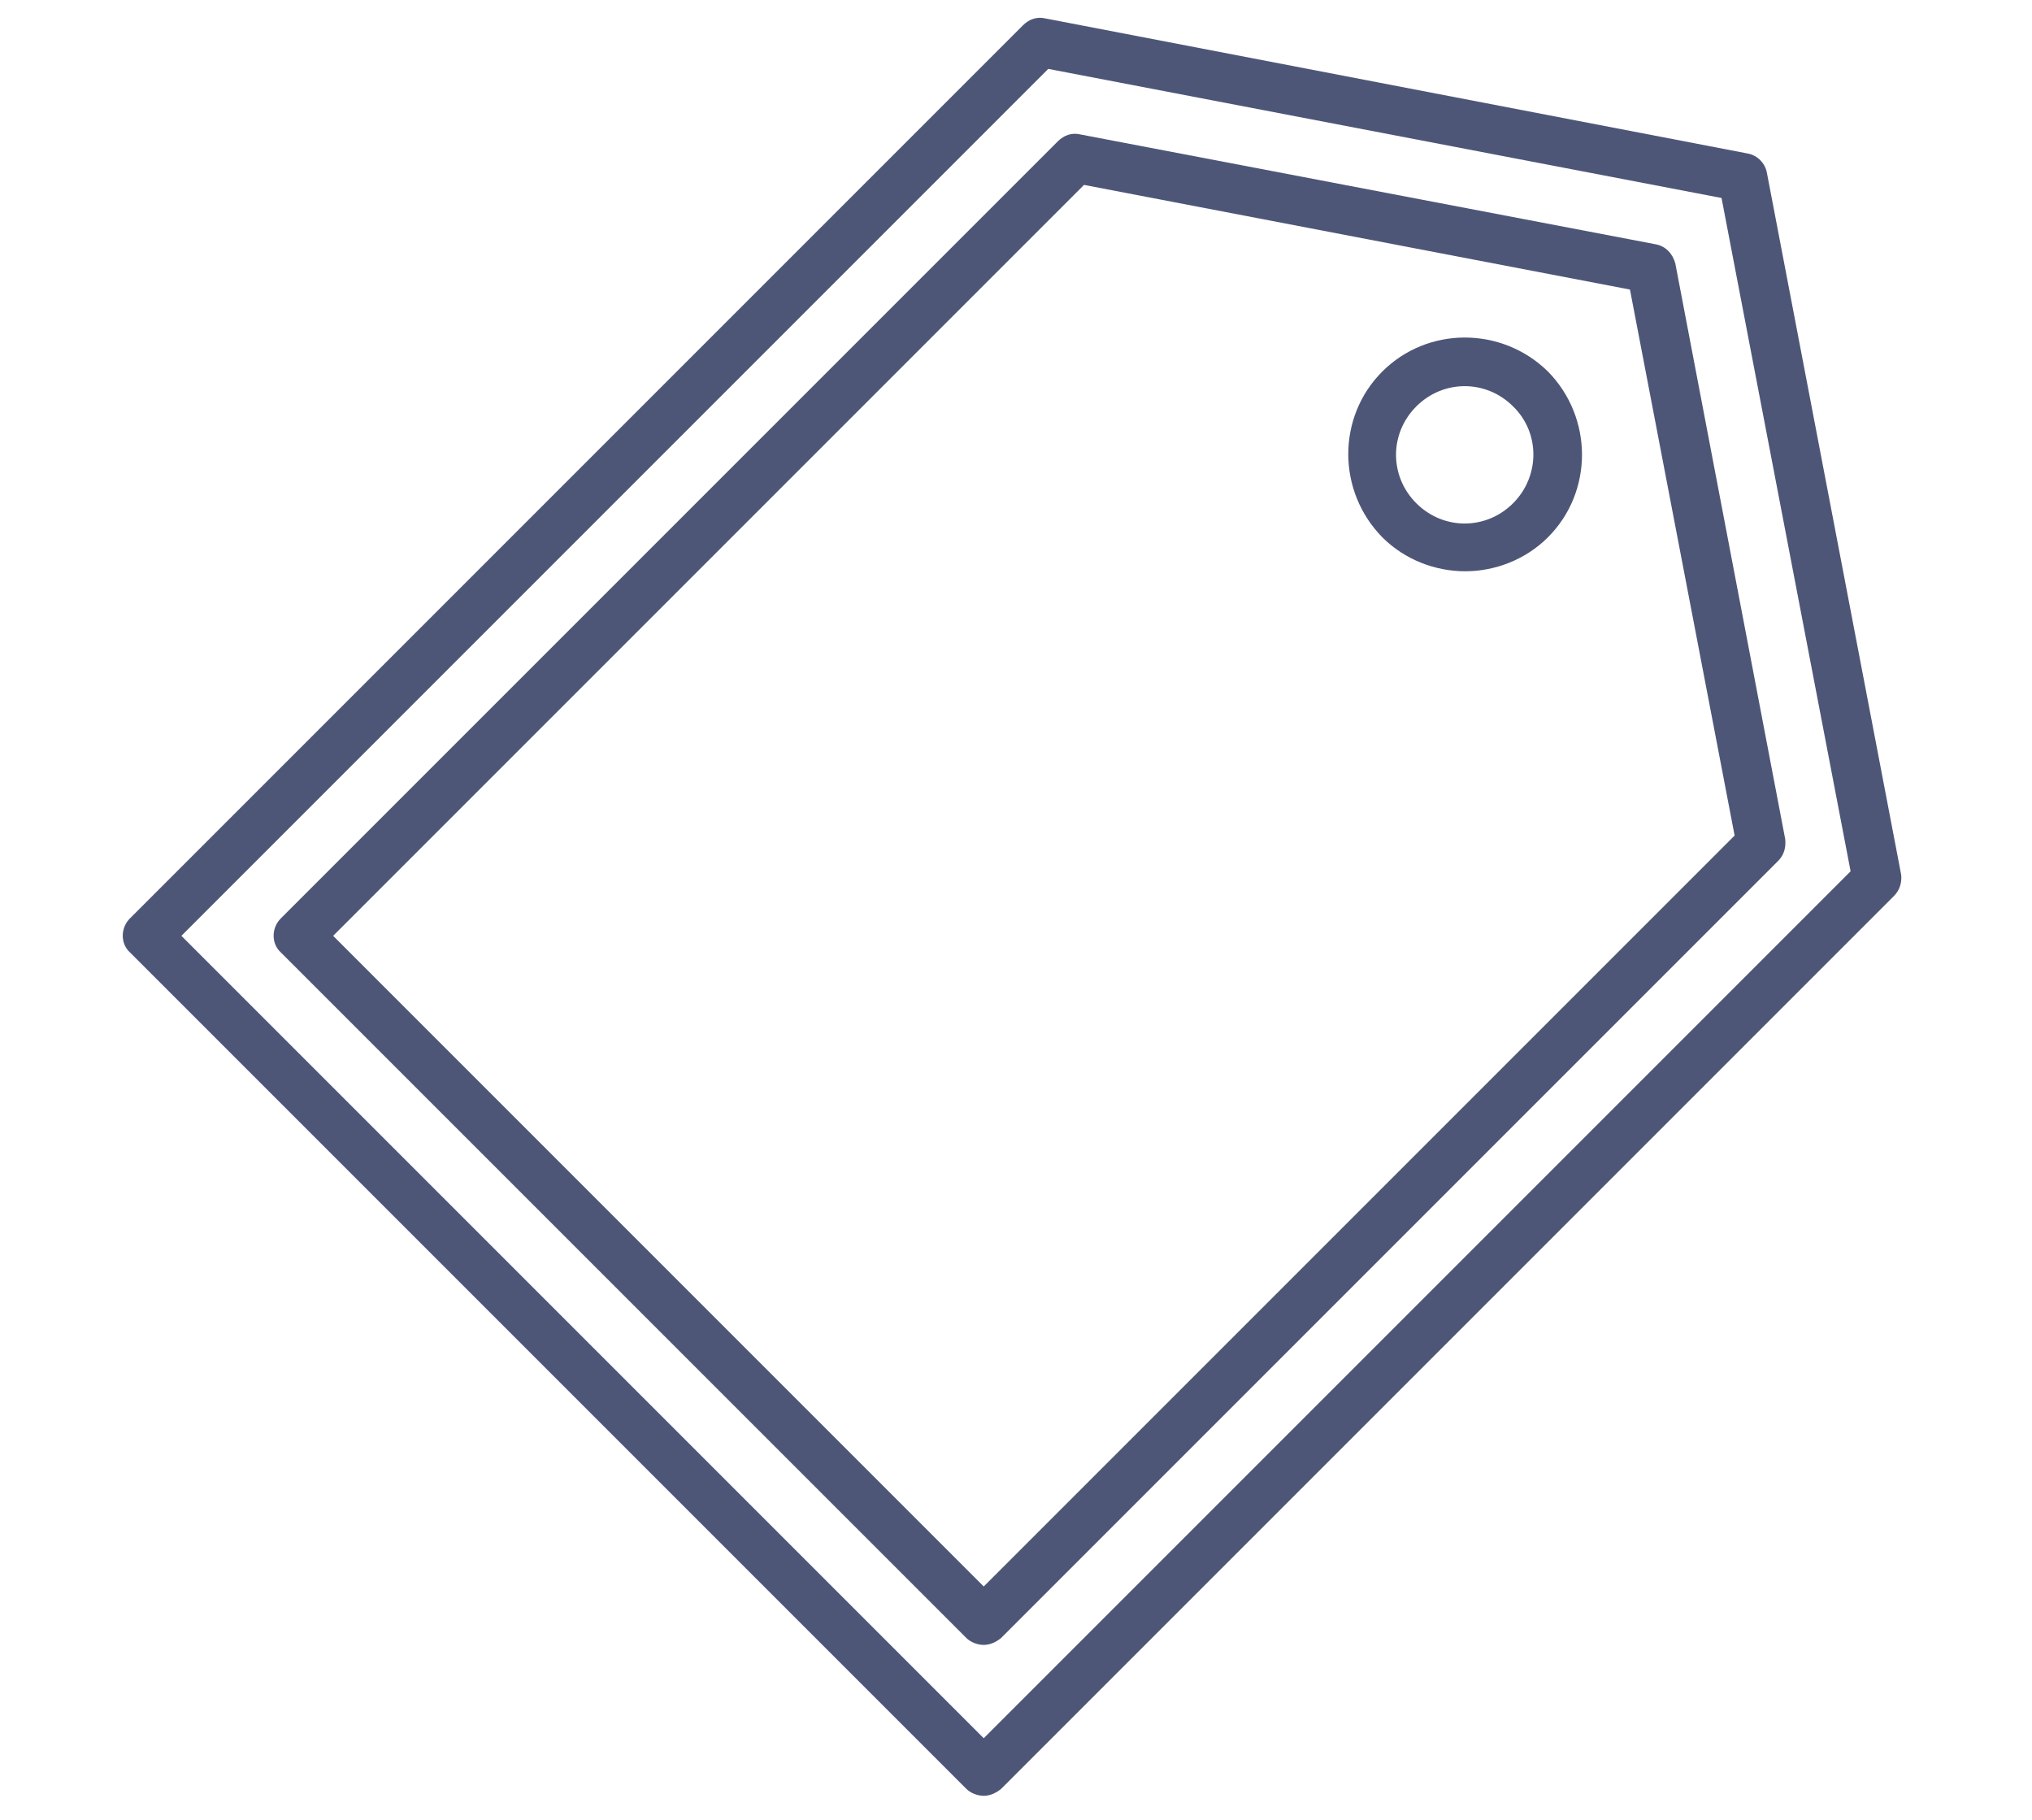 <?xml version="1.0" encoding="utf-8"?>
<!-- Generator: Adobe Illustrator 28.1.0, SVG Export Plug-In . SVG Version: 6.00 Build 0)  -->
<svg version="1.1" id="Capa_1" xmlns="http://www.w3.org/2000/svg" xmlns:xlink="http://www.w3.org/1999/xlink" x="0px" y="0px"
	 viewBox="0 0 233 208.7" style="enable-background:new 0 0 233 208.7;" xml:space="preserve">
<style type="text/css">
	.st0{opacity:0.8;}
	.st1{fill:#222C56;}
</style>
<g class="st0">
	<path class="st1" d="M218,100.3l-15.4-80.5c-0.2-1.1-1.1-2-2.2-2.2L119.8,2.1c-0.9-0.2-1.8,0.1-2.5,0.8L14.9,105.3
		c-1.1,1.1-1.1,2.9,0,3.9l95.9,95.9c0.5,0.5,1.3,0.8,2,0.8s1.4-0.3,2-0.8l102.4-102.4C217.8,102.1,218.1,101.2,218,100.3z
		 M112.8,199.3l-92-92l99.4-99.4l77.2,14.8l14.8,77.2L112.8,199.3z"/>
	<path class="st1" d="M189.8,28l-66-12.6c-0.9-0.2-1.8,0.1-2.5,0.8l-89.1,89.1c-1.1,1.1-1.1,2.9,0,3.9l78.6,78.6
		c0.5,0.5,1.3,0.8,2,0.8s1.4-0.3,2-0.8l89.1-89.1c0.7-0.7,0.9-1.6,0.8-2.5l-12.6-66C191.8,29.1,191,28.2,189.8,28z M112.8,181.9
		l-74.6-74.6l86.1-86.1l62.6,12l12,62.6L112.8,181.9z"/>
	<path class="st1" d="M158.5,42.6C158.5,42.6,158.5,42.6,158.5,42.6c-5.2,5.2-5.2,13.7,0,19c2.6,2.6,6.1,3.9,9.5,3.9
		c3.4,0,6.9-1.3,9.5-3.9c5.2-5.2,5.2-13.7,0-19C172.2,37.4,163.7,37.4,158.5,42.6z M173.5,57.7c-3.1,3.1-8,3.1-11.1,0
		c-3.1-3.1-3.1-8,0-11.1h0c3.1-3.1,8-3.1,11.1,0C176.6,49.6,176.6,54.6,173.5,57.7z"/>
</g>
</svg>
